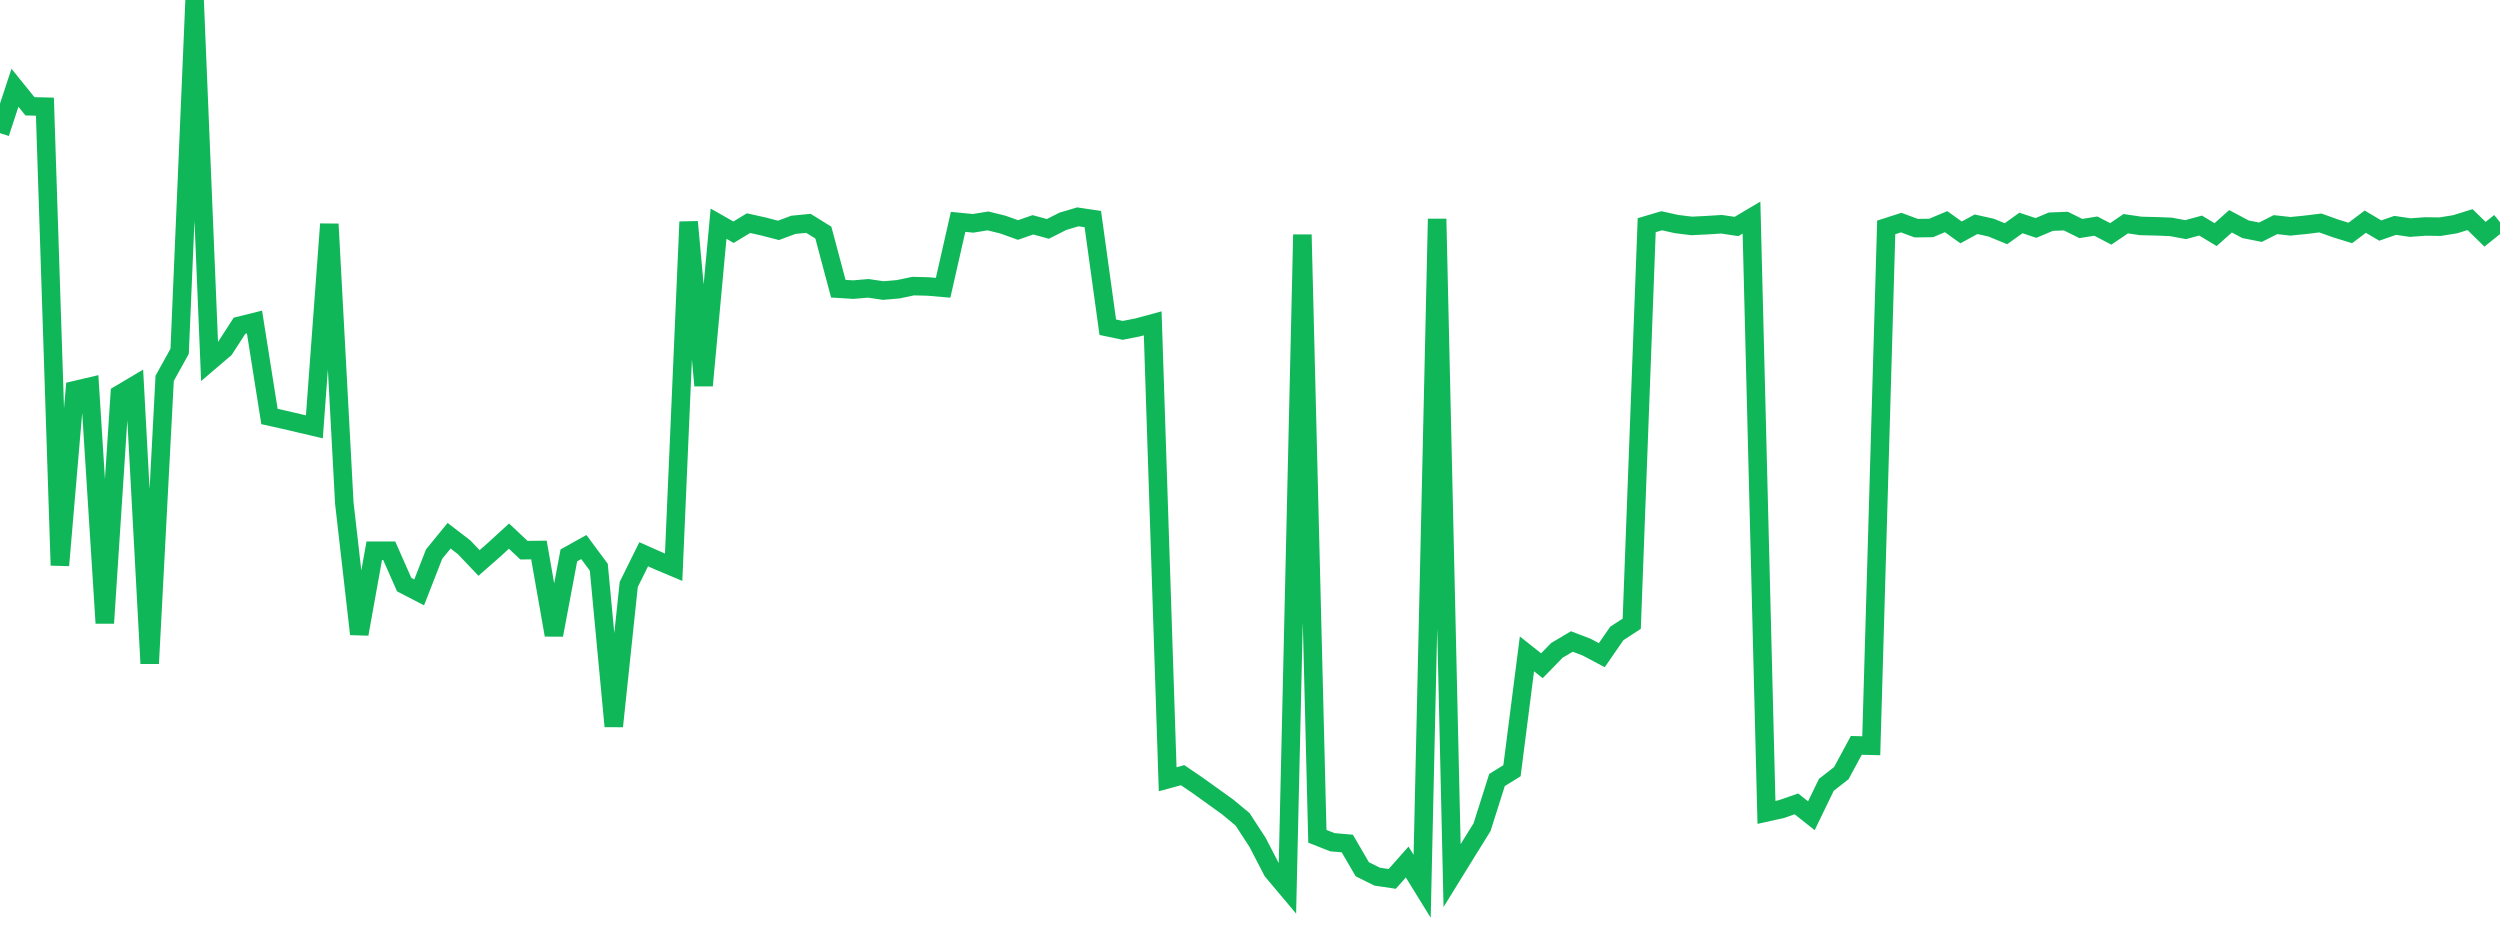 <?xml version="1.0" standalone="no"?>
<!DOCTYPE svg PUBLIC "-//W3C//DTD SVG 1.1//EN" "http://www.w3.org/Graphics/SVG/1.1/DTD/svg11.dtd">
<svg width="135" height="50" viewBox="0 0 135 50" preserveAspectRatio="none" class="sparkline" xmlns="http://www.w3.org/2000/svg"
xmlns:xlink="http://www.w3.org/1999/xlink"><path  class="sparkline--line" d="M 0 7.19 L 0 7.19 L 0.808 4.74 L 1.617 5.74 L 2.425 5.76 L 3.234 30.53 L 4.042 21.07 L 4.85 20.88 L 5.659 33.65 L 6.467 21.29 L 7.275 20.81 L 8.084 35.83 L 8.892 20.43 L 9.701 18.97 L 10.509 0 L 11.317 19.53 L 12.126 18.84 L 12.934 17.59 L 13.743 17.39 L 14.551 22.49 L 15.359 22.67 L 16.168 22.86 L 16.976 23.05 L 17.784 12.1 L 18.593 27.17 L 19.401 34.24 L 20.21 29.74 L 21.018 29.74 L 21.826 31.57 L 22.635 31.99 L 23.443 29.92 L 24.251 28.93 L 25.06 29.55 L 25.868 30.4 L 26.677 29.69 L 27.485 28.95 L 28.293 29.71 L 29.102 29.7 L 29.91 34.29 L 30.719 29.99 L 31.527 29.54 L 32.335 30.63 L 33.144 39.22 L 33.952 31.56 L 34.76 29.93 L 35.569 30.29 L 36.377 30.63 L 37.186 11.98 L 37.994 20.82 L 38.802 12.08 L 39.611 12.54 L 40.419 12.05 L 41.228 12.23 L 42.036 12.44 L 42.844 12.14 L 43.653 12.06 L 44.461 12.56 L 45.269 15.59 L 46.078 15.64 L 46.886 15.57 L 47.695 15.69 L 48.503 15.62 L 49.311 15.45 L 50.12 15.47 L 50.928 15.54 L 51.737 11.98 L 52.545 12.06 L 53.353 11.93 L 54.162 12.13 L 54.97 12.42 L 55.778 12.14 L 56.587 12.36 L 57.395 11.95 L 58.204 11.71 L 59.012 11.83 L 59.82 17.67 L 60.629 17.84 L 61.437 17.68 L 62.246 17.46 L 63.054 42.08 L 63.862 41.86 L 64.671 42.41 L 65.479 42.99 L 66.287 43.57 L 67.096 44.24 L 67.904 45.48 L 68.713 47.04 L 69.521 48 L 70.329 12.67 L 71.138 45.16 L 71.946 45.48 L 72.754 45.55 L 73.563 46.94 L 74.371 47.34 L 75.18 47.46 L 75.988 46.55 L 76.796 47.86 L 77.605 11.82 L 78.413 47.28 L 79.222 45.97 L 80.03 44.67 L 80.838 42.12 L 81.647 41.62 L 82.455 35.31 L 83.263 35.95 L 84.072 35.12 L 84.88 34.64 L 85.689 34.95 L 86.497 35.38 L 87.305 34.21 L 88.114 33.68 L 88.922 12.16 L 89.731 11.92 L 90.539 12.1 L 91.347 12.2 L 92.156 12.16 L 92.964 12.11 L 93.772 12.23 L 94.581 11.75 L 95.389 43.87 L 96.198 43.69 L 97.006 43.41 L 97.814 44.05 L 98.623 42.38 L 99.431 41.75 L 100.24 40.25 L 101.048 40.27 L 101.856 12.28 L 102.665 12.02 L 103.473 12.32 L 104.281 12.31 L 105.09 11.97 L 105.898 12.55 L 106.707 12.11 L 107.515 12.29 L 108.323 12.62 L 109.132 12.04 L 109.94 12.31 L 110.749 11.97 L 111.557 11.94 L 112.365 12.34 L 113.174 12.21 L 113.982 12.63 L 114.79 12.08 L 115.599 12.2 L 116.407 12.22 L 117.216 12.25 L 118.024 12.4 L 118.832 12.18 L 119.641 12.67 L 120.449 11.95 L 121.257 12.38 L 122.066 12.54 L 122.874 12.13 L 123.683 12.22 L 124.491 12.14 L 125.299 12.04 L 126.108 12.33 L 126.916 12.58 L 127.725 11.97 L 128.533 12.45 L 129.341 12.17 L 130.15 12.29 L 130.958 12.23 L 131.766 12.24 L 132.575 12.11 L 133.383 11.86 L 134.192 12.65 L 135 12" fill="none" stroke-width="1" stroke="#10b759"></path></svg>